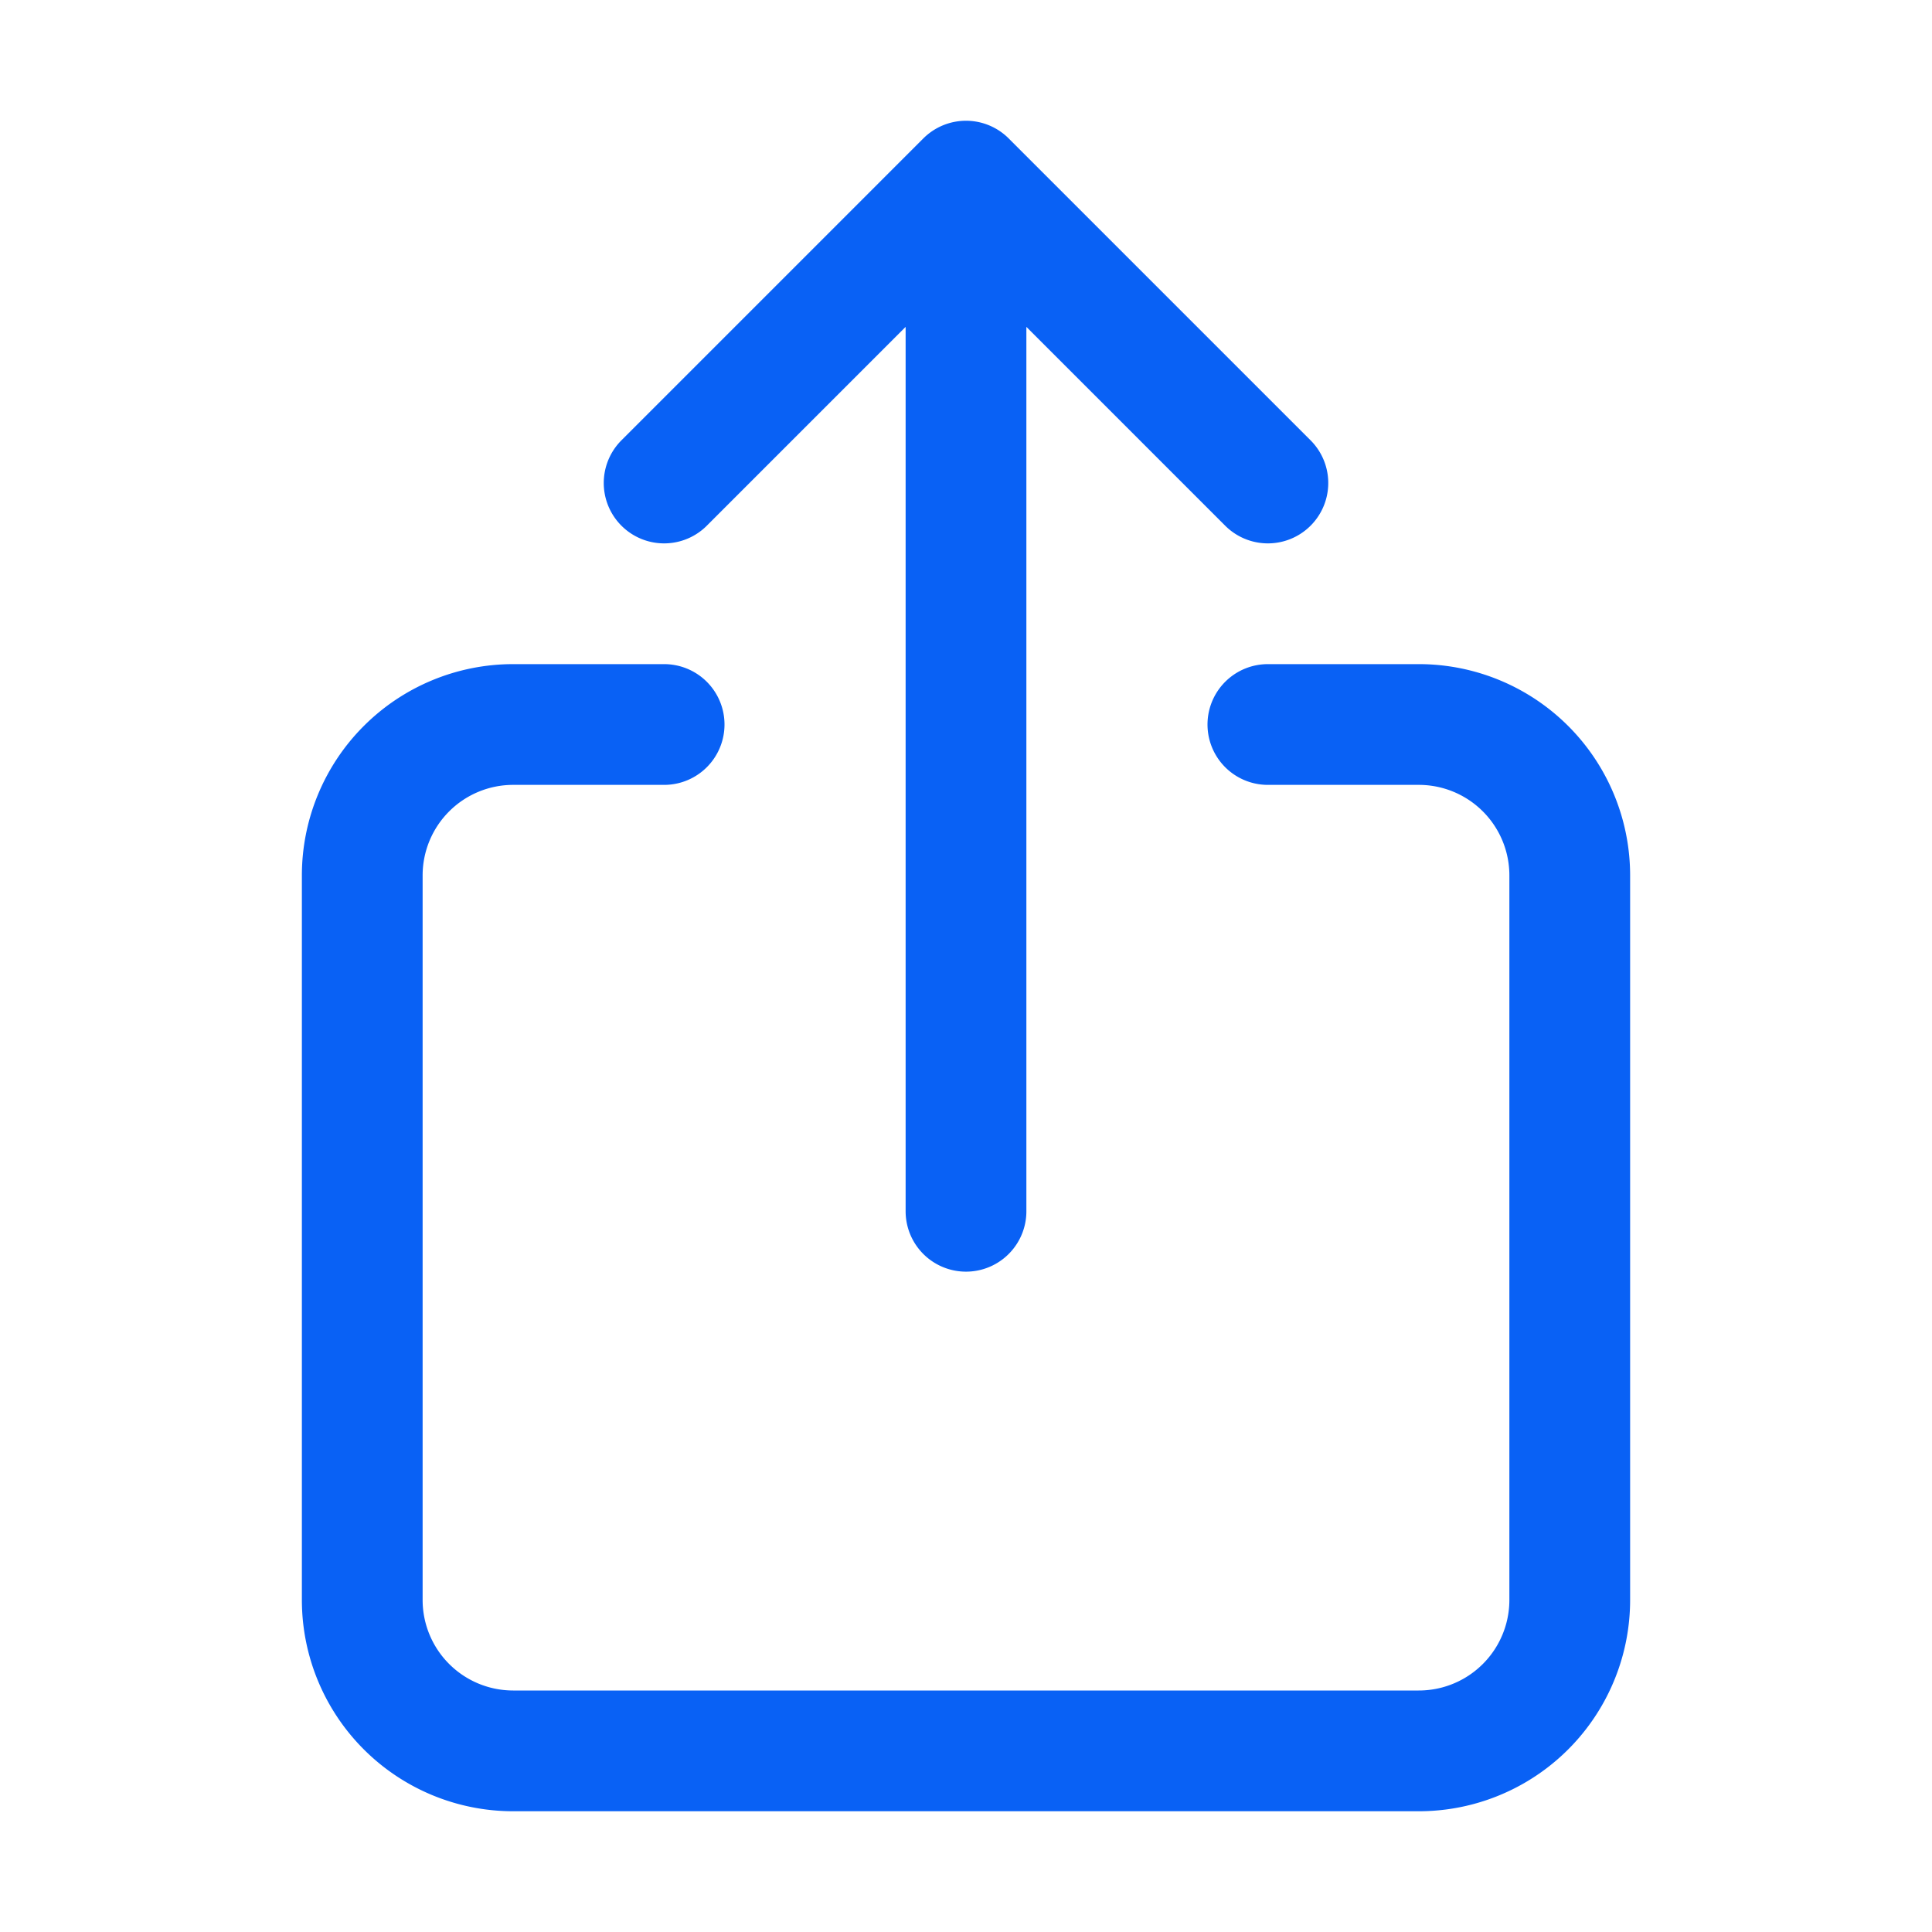 <svg xmlns="http://www.w3.org/2000/svg" viewBox="0 0 512 512"><path d="M336 192h40a40 40 0 0140 40v192a40 40 0 01-40 40H136a40 40 0 01-40-40V232a40 40 0 0140-40h40M336 128l-80-80-80 80M256 321V48" fill="none" stroke="#0961F5" stroke-linecap="round" stroke-linejoin="round" stroke-width="32"/></svg>